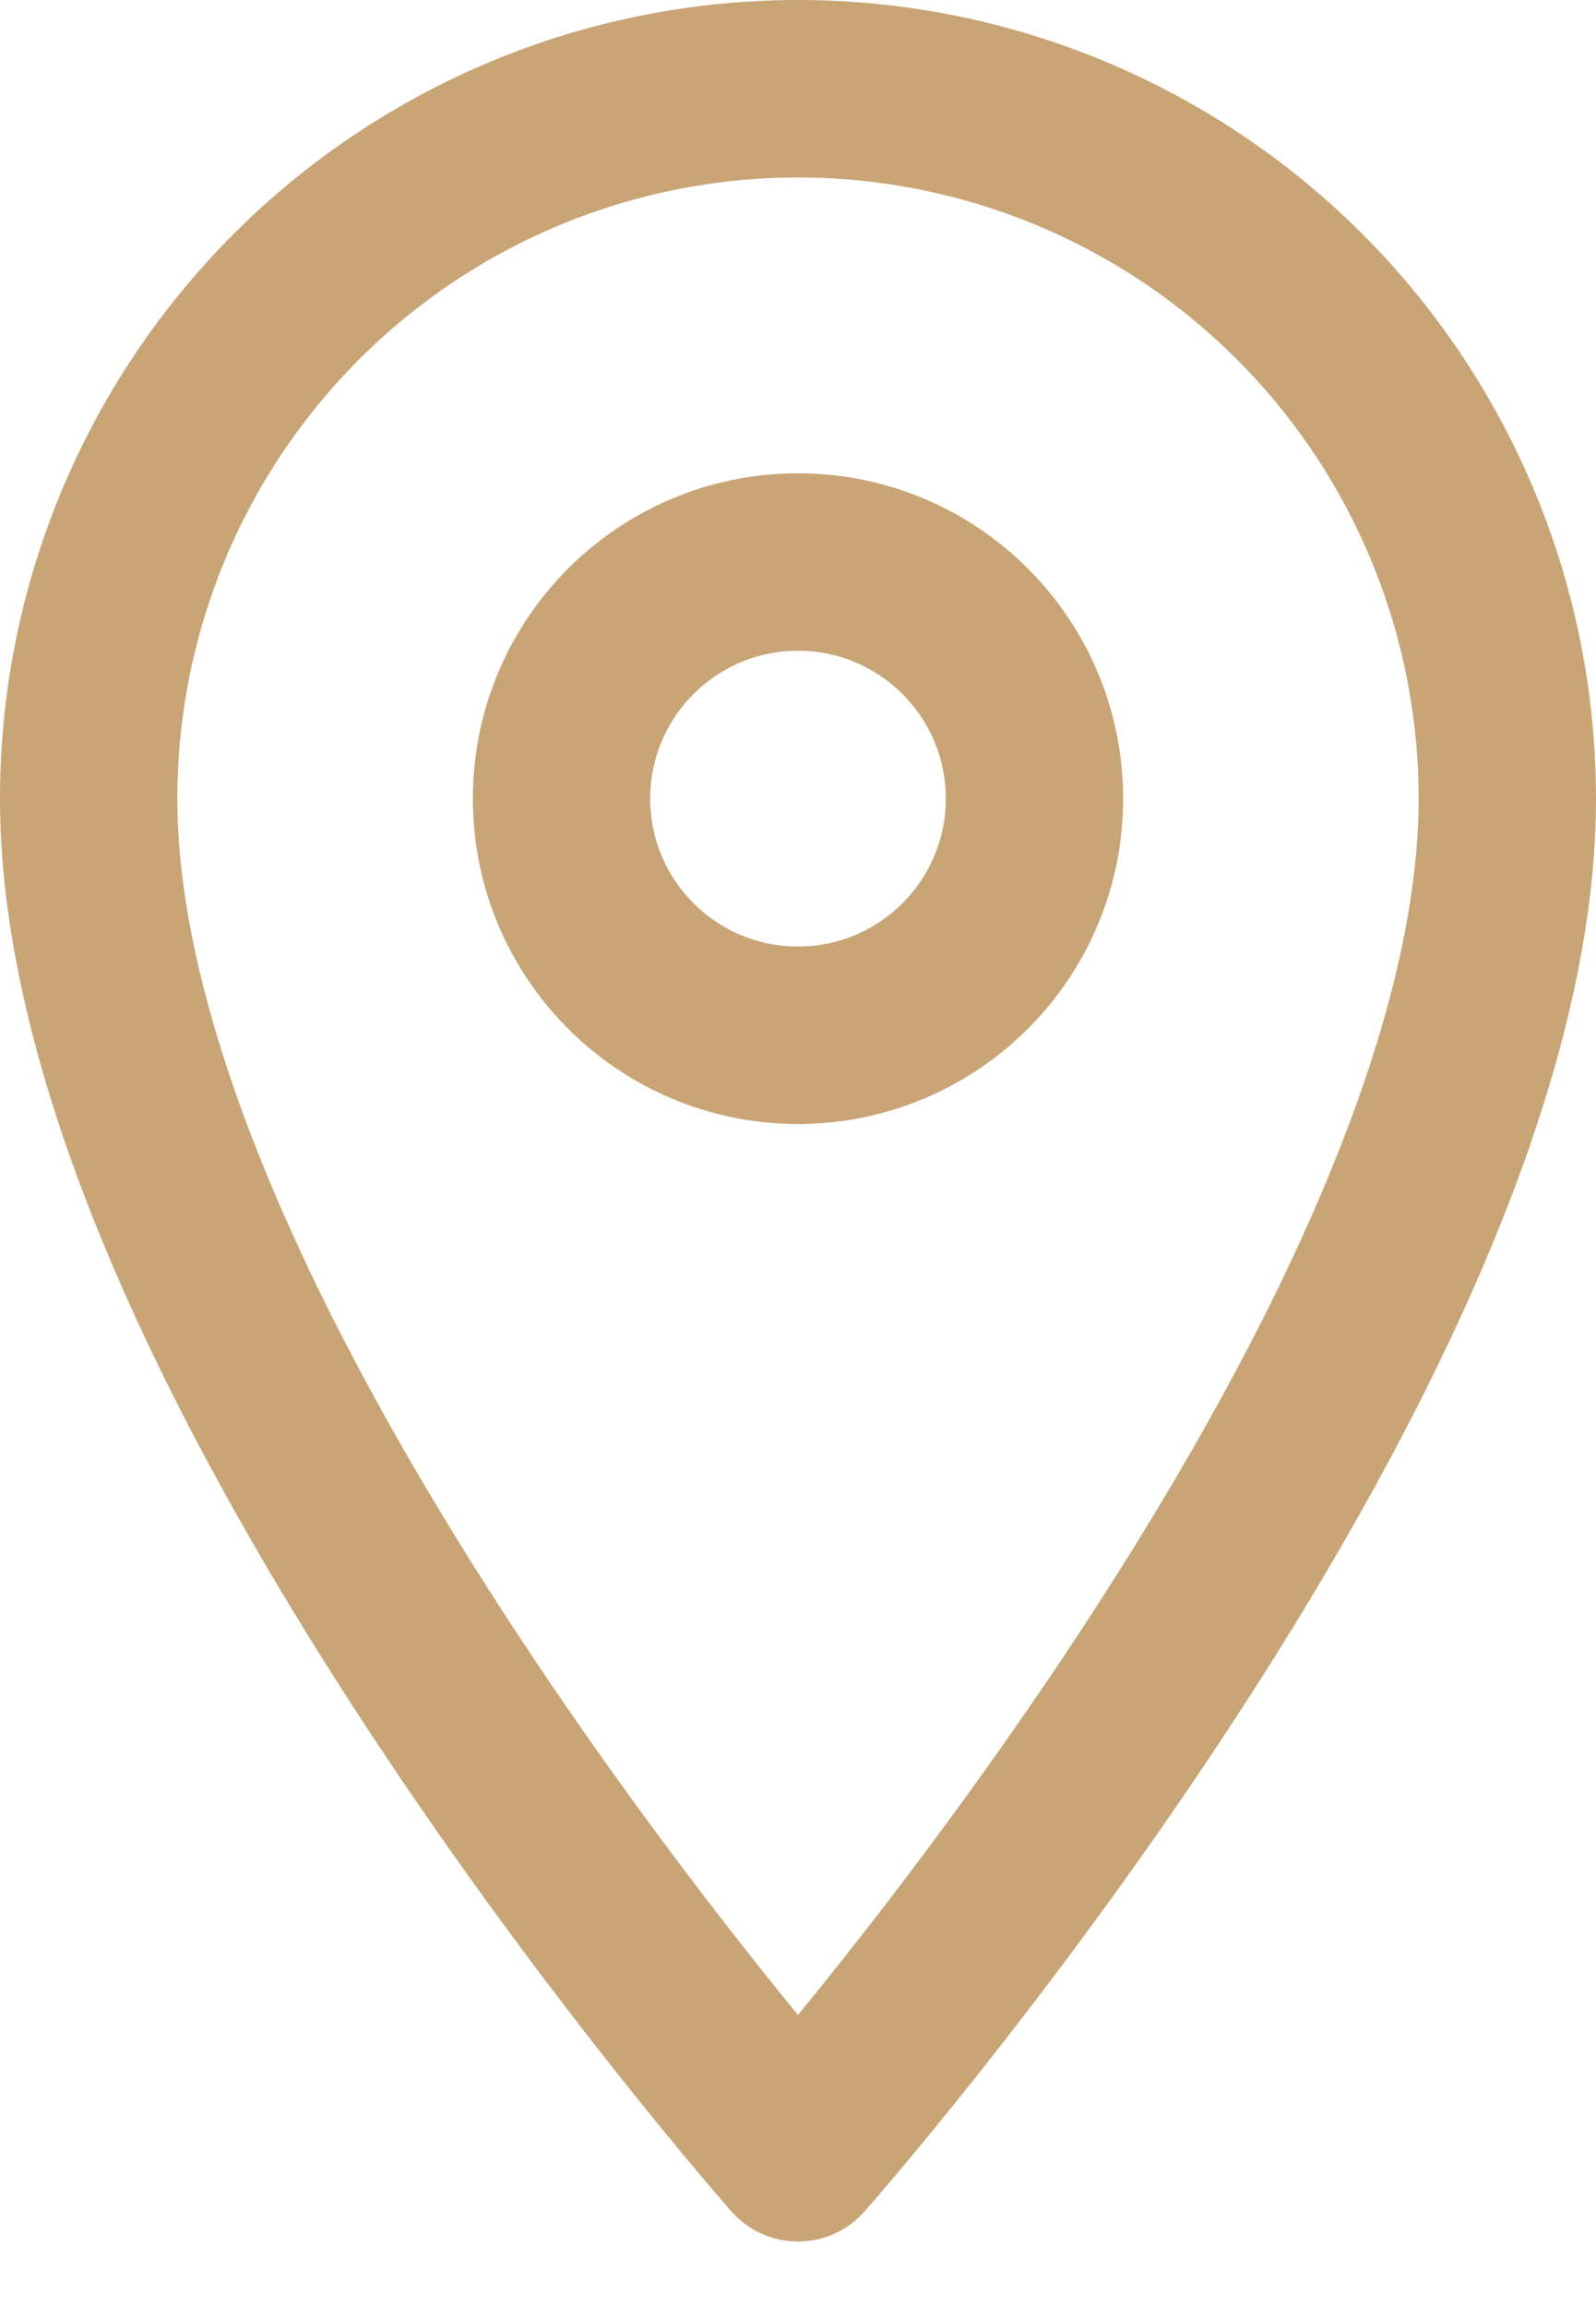 <?xml version="1.0" encoding="UTF-8"?> <svg xmlns="http://www.w3.org/2000/svg" width="18" height="26" viewBox="0 0 18 26" fill="none"> <path d="M17 9C17 15.222 9 24.261 9 24.261C9 24.261 1 15.222 1 9C1 6.878 1.843 4.843 3.343 3.343C4.843 1.843 6.878 1 9 1C11.122 1 13.156 1.843 14.657 3.343C16.157 4.843 17 6.878 17 9Z" stroke="#C9A475" stroke-width="2" stroke-linecap="round" stroke-linejoin="round"></path> <path d="M9 11.667C10.473 11.667 11.667 10.473 11.667 9.001C11.667 7.528 10.473 6.334 9 6.334C7.527 6.334 6.333 7.528 6.333 9.001C6.333 10.473 7.527 11.667 9 11.667Z" stroke="#C9A475" stroke-width="2" stroke-linecap="round" stroke-linejoin="round"></path> </svg> 